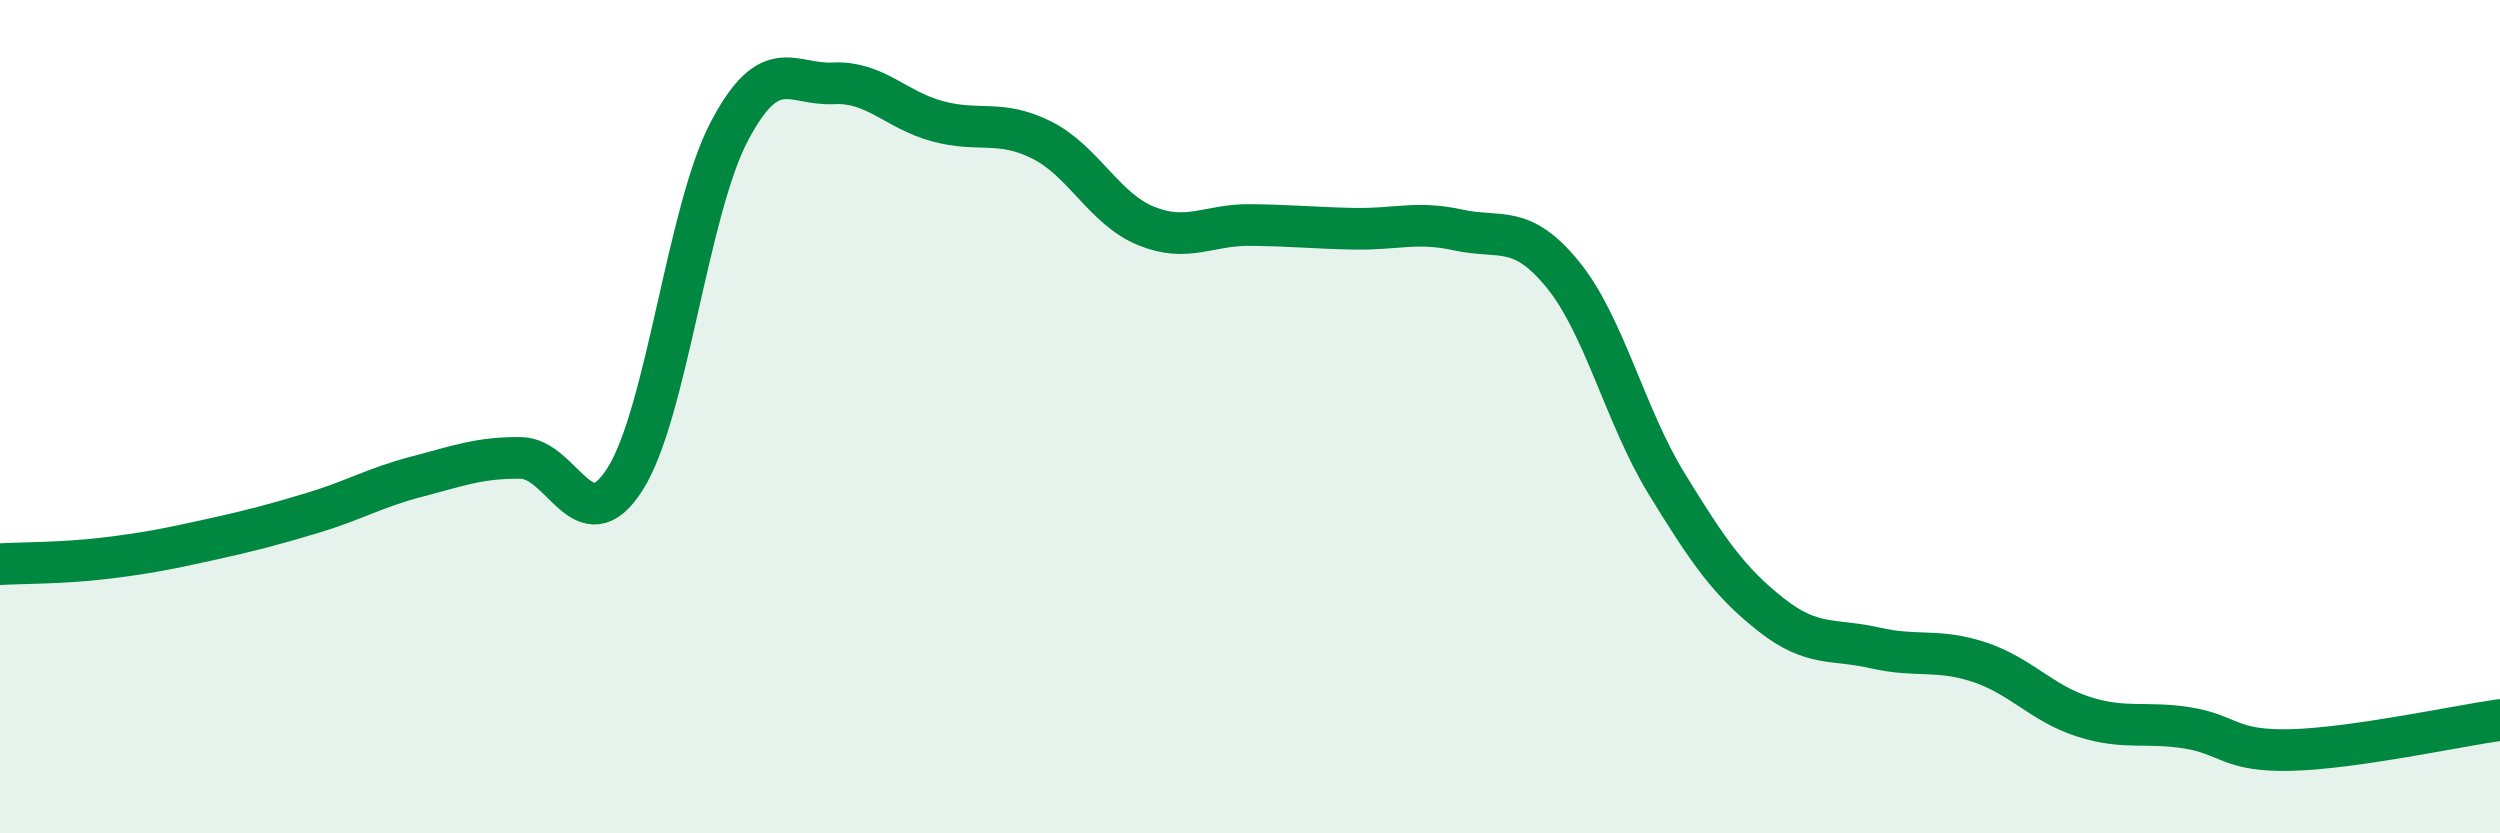 
    <svg width="60" height="20" viewBox="0 0 60 20" xmlns="http://www.w3.org/2000/svg">
      <path
        d="M 0,13.54 C 0.5,13.51 1.5,13.52 2.5,13.4 C 3.5,13.28 4,13.18 5,12.96 C 6,12.74 6.5,12.61 7.5,12.31 C 8.5,12.01 9,11.7 10,11.44 C 11,11.18 11.5,10.98 12.5,10.99 C 13.5,11 14,13.07 15,11.5 C 16,9.93 16.5,5.06 17.5,3.16 C 18.5,1.26 19,2.05 20,2 C 21,1.95 21.5,2.64 22.5,2.91 C 23.5,3.18 24,2.86 25,3.36 C 26,3.86 26.5,5.01 27.5,5.42 C 28.5,5.83 29,5.39 30,5.4 C 31,5.41 31.5,5.47 32.5,5.49 C 33.5,5.51 34,5.3 35,5.52 C 36,5.74 36.5,5.36 37.5,6.58 C 38.5,7.8 39,9.98 40,11.61 C 41,13.24 41.5,13.96 42.5,14.75 C 43.5,15.54 44,15.32 45,15.55 C 46,15.78 46.5,15.56 47.5,15.89 C 48.5,16.22 49,16.88 50,17.2 C 51,17.52 51.5,17.31 52.5,17.47 C 53.5,17.63 53.5,18.04 55,18 C 56.5,17.96 59,17.42 60,17.28L60 20L0 20Z"
        fill="#008740"
        opacity="0.1"
        stroke-linecap="round"
        stroke-linejoin="round"
      />
      <path
        d="M 0,13.54 C 0.5,13.51 1.5,13.52 2.5,13.4 C 3.5,13.28 4,13.18 5,12.96 C 6,12.74 6.5,12.61 7.5,12.31 C 8.5,12.01 9,11.7 10,11.44 C 11,11.18 11.5,10.98 12.5,10.99 C 13.5,11 14,13.07 15,11.5 C 16,9.93 16.5,5.06 17.5,3.16 C 18.5,1.26 19,2.05 20,2 C 21,1.95 21.5,2.64 22.5,2.91 C 23.5,3.18 24,2.86 25,3.36 C 26,3.86 26.5,5.01 27.5,5.42 C 28.5,5.83 29,5.39 30,5.4 C 31,5.41 31.5,5.47 32.5,5.49 C 33.5,5.51 34,5.3 35,5.52 C 36,5.74 36.5,5.36 37.5,6.58 C 38.5,7.8 39,9.98 40,11.61 C 41,13.24 41.5,13.96 42.5,14.75 C 43.5,15.54 44,15.32 45,15.55 C 46,15.78 46.5,15.56 47.5,15.89 C 48.5,16.22 49,16.88 50,17.2 C 51,17.52 51.5,17.31 52.5,17.47 C 53.5,17.63 53.5,18.04 55,18 C 56.5,17.96 59,17.42 60,17.28"
        stroke="#008740"
        stroke-width="1"
        fill="none"
        stroke-linecap="round"
        stroke-linejoin="round"
      />
    </svg>
  